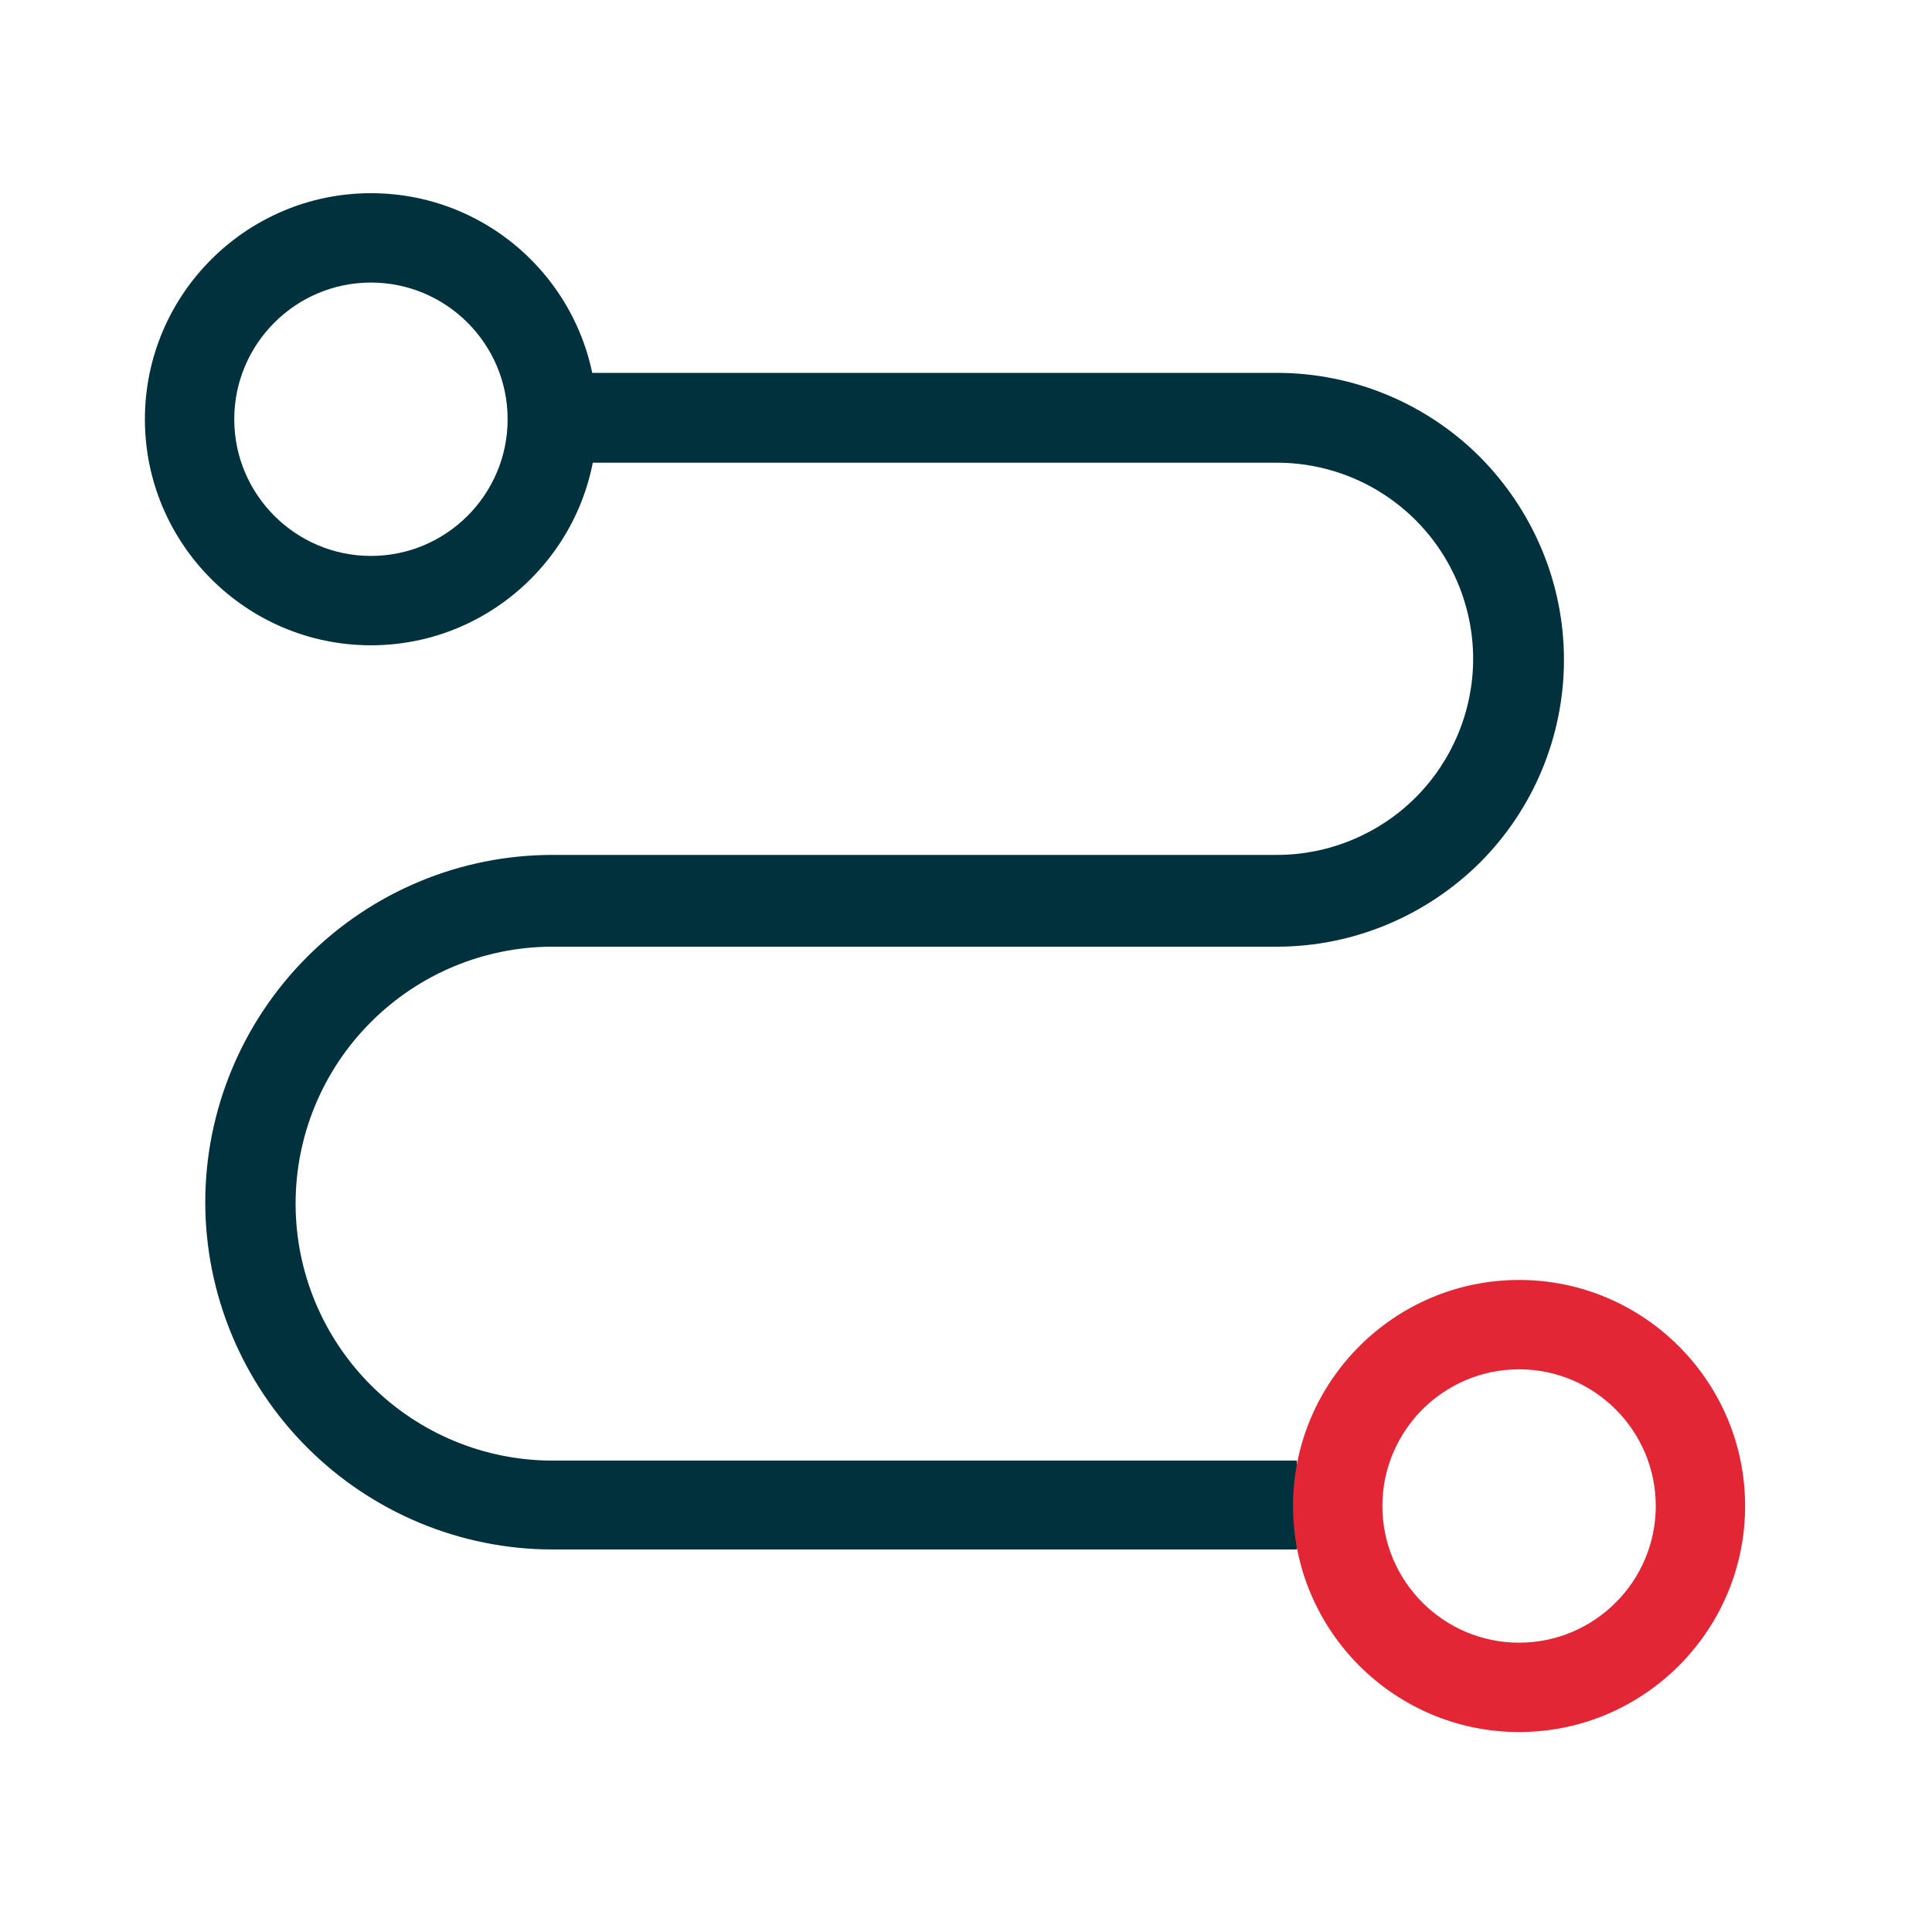 <svg width="48" height="48" viewBox="0 0 48 48" fill="none" xmlns="http://www.w3.org/2000/svg">
<g id="icons/color/path">
<path id="Vector" d="M32.22 36.288H13.728C12.036 36.288 10.416 35.616 9.216 34.416C8.016 33.216 7.344 31.596 7.344 29.904C7.344 28.212 8.016 26.592 9.216 25.392C10.416 24.192 12.036 23.52 13.728 23.52H31.728C33.612 23.52 35.424 22.764 36.768 21.432C38.1 20.1 38.856 18.288 38.856 16.392C38.856 14.496 38.1 12.696 36.768 11.352C35.436 10.02 33.624 9.264 31.728 9.264H13.728C13.428 9.264 13.14 9.384 12.936 9.588C12.72 9.804 12.612 10.08 12.612 10.38C12.612 10.68 12.732 10.968 12.936 11.172C13.152 11.388 13.428 11.496 13.728 11.496H31.728C33.024 11.496 34.26 12.012 35.172 12.924C36.084 13.836 36.6 15.084 36.6 16.368C36.6 17.652 36.084 18.9 35.172 19.812C34.26 20.724 33.012 21.24 31.728 21.24H13.728C11.436 21.24 9.252 22.152 7.632 23.772C6.012 25.392 5.1 27.588 5.1 29.868C5.1 32.148 6.012 34.344 7.632 35.964C9.252 37.584 11.448 38.496 13.728 38.496H32.22V36.24V36.288Z" fill="#00313C"/>
<path id="Vector_2" d="M37.741 34.02C39.613 34.02 41.137 35.544 41.137 37.416C41.137 39.288 39.613 40.812 37.741 40.812C35.869 40.812 34.345 39.288 34.345 37.416C34.345 35.544 35.869 34.02 37.741 34.02ZM37.741 31.8C34.645 31.8 32.125 34.32 32.125 37.416C32.125 40.512 34.645 43.032 37.741 43.032C40.837 43.032 43.357 40.512 43.357 37.416C43.357 34.32 40.837 31.8 37.741 31.8Z" fill="#E32636"/>
<path id="Vector_3" d="M9.216 7.02C11.088 7.02 12.612 8.544 12.612 10.416C12.612 12.288 11.088 13.812 9.216 13.812C7.344 13.812 5.82 12.288 5.82 10.416C5.82 8.544 7.344 7.02 9.216 7.02ZM9.216 4.8C6.12 4.8 3.6 7.32 3.6 10.416C3.6 13.512 6.12 16.032 9.216 16.032C12.312 16.032 14.832 13.512 14.832 10.416C14.832 7.32 12.324 4.8 9.216 4.8Z" fill="#00313C"/>
</g>
</svg>
